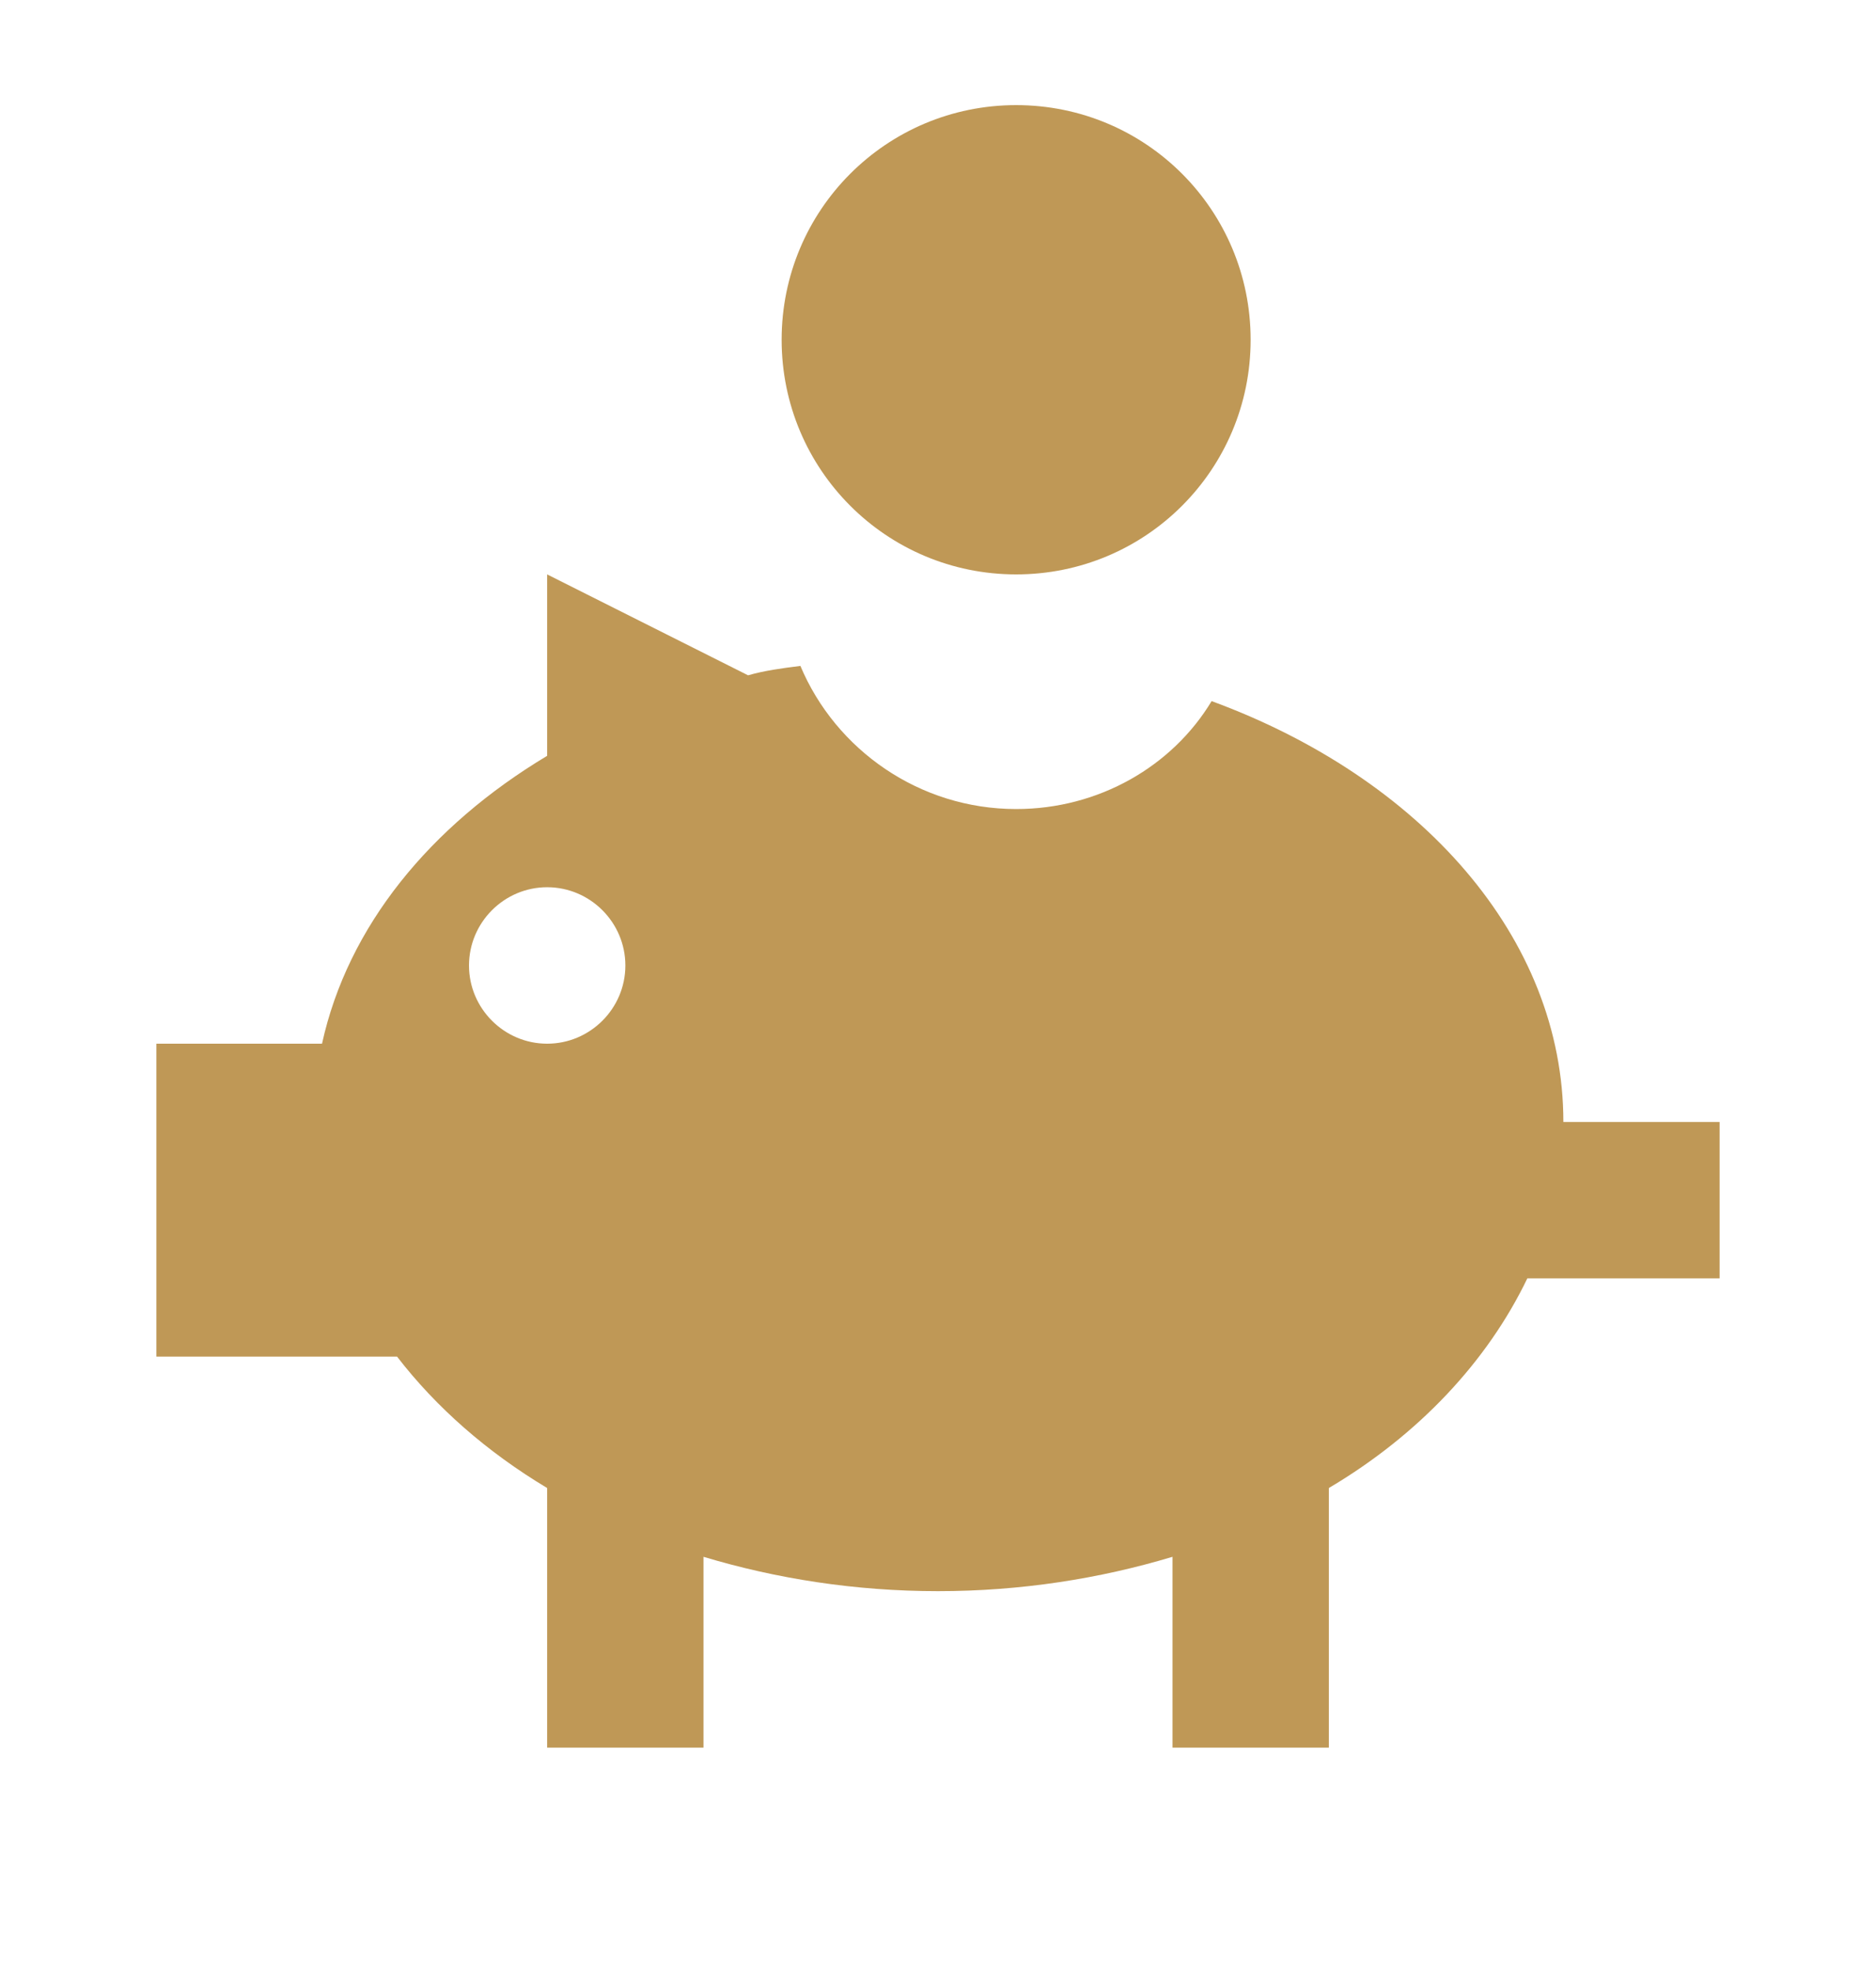 <svg width="20" height="21" viewBox="0 0 20 21" fill="none" xmlns="http://www.w3.org/2000/svg">
<path d="M10.833 1.12C12.217 1.12 13.333 2.237 13.333 3.62C13.333 5.003 12.217 6.12 10.833 6.12C9.45 6.12 8.333 5.003 8.333 3.62C8.333 2.237 9.45 1.12 10.833 1.12ZM16.667 11.954C16.667 9.987 15.142 8.287 12.917 7.47C12.5 8.162 11.717 8.62 10.833 8.62C9.8 8.62 8.908 7.987 8.533 7.095C8.333 7.12 8.15 7.145 7.975 7.195L5.833 6.12V8.053C4.583 8.803 3.708 9.87 3.433 11.12H1.667V14.454H4.233C4.65 14.995 5.192 15.47 5.833 15.854V18.62H7.5V16.587C8.275 16.82 9.117 16.953 10 16.953C10.883 16.953 11.725 16.82 12.5 16.587V18.62H14.167V15.854C15.125 15.287 15.858 14.504 16.283 13.62H18.333V11.954H16.667ZM5.833 11.12C5.375 11.12 5 10.745 5 10.287C5 9.828 5.375 9.453 5.833 9.453C6.292 9.453 6.667 9.828 6.667 10.287C6.667 10.745 6.292 11.12 5.833 11.12Z" fill="#BF9856"/>
</svg>
